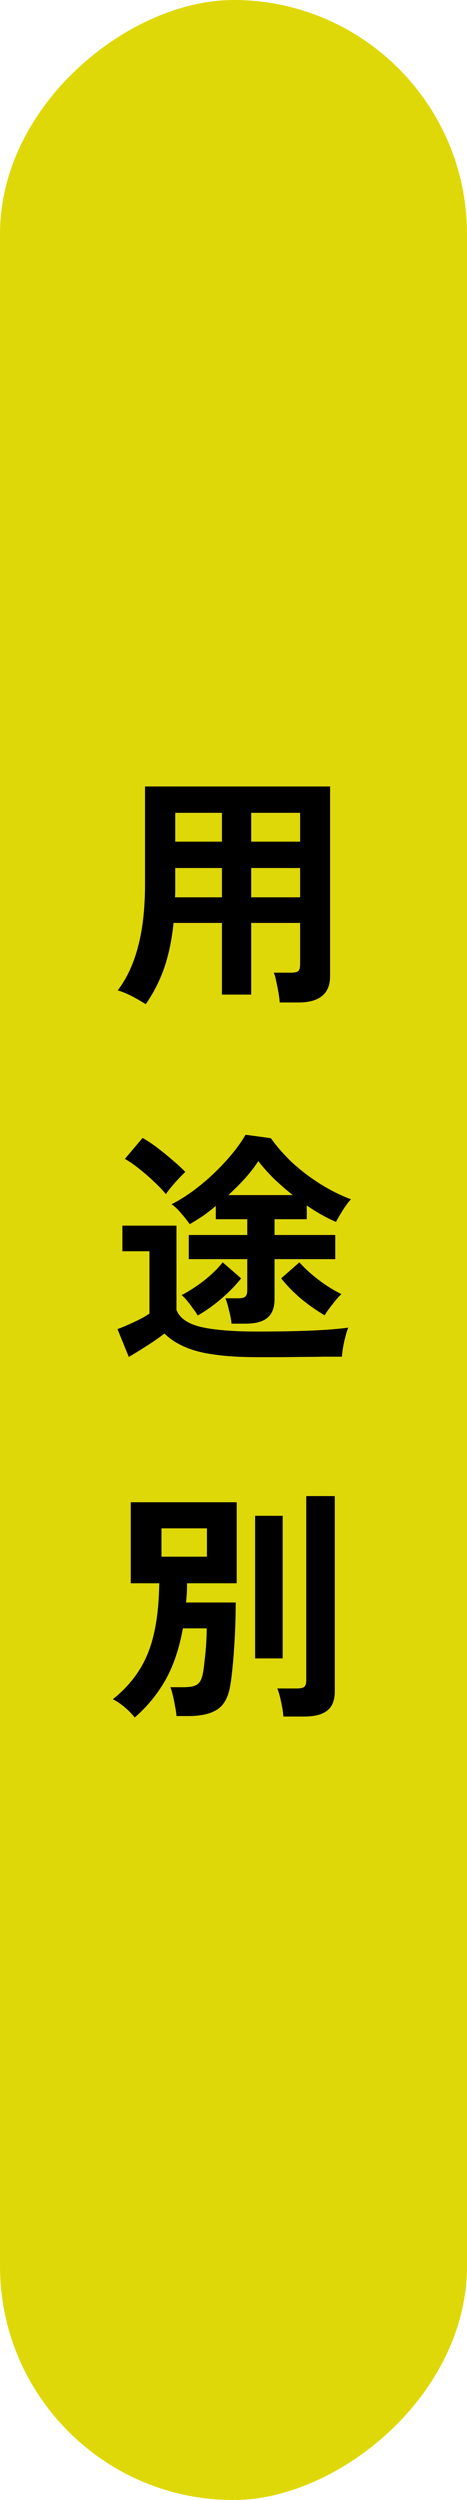 <svg width="38" height="203" viewBox="0 0 38 203" fill="none" xmlns="http://www.w3.org/2000/svg">
<rect x="38" width="203" height="38" rx="19" transform="rotate(90 38 0)" fill="#DFD808"/>
<path d="M11.86 81.54C11.527 81.327 11.147 81.107 10.72 80.88C10.293 80.667 9.913 80.513 9.58 80.42C10.327 79.433 10.88 78.24 11.24 76.84C11.613 75.44 11.8 73.753 11.8 71.78V63.86H26.86V79.26C26.86 80.687 26 81.4 24.28 81.4H22.76C22.747 81.173 22.713 80.907 22.66 80.6C22.607 80.293 22.547 79.993 22.48 79.7C22.427 79.407 22.36 79.167 22.28 78.98H23.68C23.96 78.98 24.153 78.94 24.26 78.86C24.367 78.767 24.42 78.58 24.42 78.3V74.94H20.44V80.76H18.06V74.94H14.12C13.987 76.273 13.74 77.473 13.38 78.54C13.02 79.593 12.513 80.593 11.86 81.54ZM20.44 72.86H24.42V70.48H20.44V72.86ZM20.44 68.34H24.42V66H20.44V68.34ZM14.24 72.86H18.06V70.48H14.26V71.78C14.26 71.967 14.26 72.147 14.26 72.32C14.26 72.493 14.253 72.673 14.24 72.86ZM14.26 68.34H18.06V66H14.26V68.34ZM18.84 107.48C18.813 107.173 18.747 106.82 18.64 106.42C18.547 106.007 18.447 105.673 18.34 105.42H19.38C19.647 105.42 19.833 105.38 19.94 105.3C20.06 105.207 20.12 105.033 20.12 104.78V102.24H15.36V100.28H20.12V99H17.56V97.92C17.213 98.213 16.86 98.487 16.5 98.74C16.14 98.98 15.787 99.2 15.44 99.4C15.253 99.133 15.02 98.84 14.74 98.52C14.473 98.2 14.213 97.953 13.96 97.78C14.52 97.5 15.093 97.147 15.68 96.72C16.28 96.28 16.853 95.8 17.4 95.28C17.947 94.76 18.44 94.233 18.88 93.7C19.333 93.153 19.7 92.633 19.98 92.14L22.04 92.42C22.533 93.113 23.127 93.787 23.82 94.44C24.527 95.08 25.287 95.653 26.1 96.16C26.913 96.667 27.733 97.073 28.56 97.38C28.44 97.5 28.3 97.673 28.14 97.9C27.98 98.127 27.827 98.367 27.68 98.62C27.533 98.86 27.42 99.06 27.34 99.22C26.54 98.873 25.747 98.427 24.96 97.88V99H22.34V100.28H27.28V102.24H22.34V105.48C22.34 106.173 22.147 106.68 21.76 107C21.387 107.32 20.793 107.48 19.98 107.48H18.84ZM20.96 110.2C19.547 110.2 18.353 110.127 17.38 109.98C16.42 109.847 15.62 109.633 14.98 109.34C14.34 109.06 13.807 108.707 13.38 108.28C13.14 108.467 12.847 108.68 12.5 108.92C12.153 109.147 11.8 109.373 11.44 109.6C11.08 109.827 10.76 110.02 10.48 110.18L9.56 107.92C9.787 107.84 10.067 107.727 10.4 107.58C10.733 107.433 11.06 107.28 11.38 107.12C11.713 106.947 11.973 106.793 12.16 106.66V101.6H9.96V99.52H14.36V106.36C14.6 107.013 15.253 107.473 16.32 107.74C17.4 107.993 18.947 108.12 20.96 108.12C22.667 108.12 24.133 108.093 25.36 108.04C26.587 107.987 27.58 107.907 28.34 107.8C28.273 107.947 28.2 108.173 28.12 108.48C28.04 108.773 27.973 109.073 27.92 109.38C27.867 109.7 27.833 109.96 27.82 110.16C27.447 110.16 26.96 110.16 26.36 110.16C25.76 110.173 25.12 110.18 24.44 110.18C23.773 110.193 23.133 110.2 22.52 110.2C21.907 110.2 21.387 110.2 20.96 110.2ZM13.5 96.96C13.247 96.653 12.927 96.32 12.54 95.96C12.153 95.587 11.747 95.233 11.32 94.9C10.907 94.567 10.52 94.3 10.16 94.1L11.6 92.4C11.947 92.587 12.34 92.847 12.78 93.18C13.22 93.513 13.647 93.86 14.06 94.22C14.487 94.58 14.827 94.893 15.08 95.16C14.96 95.267 14.787 95.44 14.56 95.68C14.347 95.907 14.14 96.14 13.94 96.38C13.74 96.62 13.593 96.813 13.5 96.96ZM26.42 106.8C25.793 106.44 25.153 105.993 24.5 105.46C23.86 104.913 23.32 104.36 22.88 103.8L24.36 102.5C24.787 102.98 25.307 103.453 25.92 103.92C26.533 104.387 27.153 104.773 27.78 105.08C27.633 105.213 27.467 105.393 27.28 105.62C27.107 105.833 26.94 106.047 26.78 106.26C26.62 106.473 26.5 106.653 26.42 106.8ZM16.08 106.82C16.013 106.673 15.9 106.5 15.74 106.3C15.593 106.087 15.433 105.873 15.26 105.66C15.087 105.447 14.927 105.28 14.78 105.16C15.367 104.853 15.967 104.467 16.58 104C17.193 103.52 17.707 103.02 18.12 102.5L19.62 103.8C19.18 104.36 18.64 104.913 18 105.46C17.36 106.007 16.72 106.46 16.08 106.82ZM18.58 97.04H23.82C23.287 96.613 22.773 96.167 22.28 95.7C21.8 95.22 21.38 94.747 21.02 94.28C20.727 94.733 20.367 95.2 19.94 95.68C19.513 96.147 19.06 96.6 18.58 97.04ZM10.96 139.46C10.773 139.207 10.5 138.927 10.14 138.62C9.793 138.327 9.473 138.113 9.18 137.98C10.06 137.273 10.767 136.5 11.3 135.66C11.847 134.82 12.253 133.827 12.52 132.68C12.787 131.533 12.933 130.16 12.96 128.56H10.64V121.98H19.26V128.56H15.22C15.22 128.827 15.213 129.093 15.2 129.36C15.187 129.613 15.167 129.867 15.14 130.12H19.18C19.18 130.907 19.16 131.733 19.12 132.6C19.08 133.453 19.027 134.253 18.96 135C18.893 135.747 18.82 136.36 18.74 136.84C18.58 137.813 18.22 138.473 17.66 138.82C17.113 139.167 16.347 139.34 15.36 139.34H14.36C14.347 139.113 14.307 138.84 14.24 138.52C14.187 138.213 14.127 137.92 14.06 137.64C13.993 137.36 13.927 137.147 13.86 137H14.92C15.44 137 15.813 136.927 16.04 136.78C16.267 136.62 16.42 136.333 16.5 135.92C16.567 135.573 16.62 135.18 16.66 134.74C16.713 134.3 16.753 133.86 16.78 133.42C16.807 132.967 16.82 132.567 16.82 132.22H14.88C14.587 133.86 14.113 135.26 13.46 136.42C12.807 137.567 11.973 138.58 10.96 139.46ZM23.06 139.38C23.047 139.167 23.013 138.913 22.96 138.62C22.907 138.34 22.847 138.06 22.78 137.78C22.713 137.5 22.64 137.273 22.56 137.1H24.18C24.447 137.1 24.633 137.06 24.74 136.98C24.86 136.887 24.92 136.713 24.92 136.46V121.48H27.24V137.36C27.24 138.067 27.033 138.58 26.62 138.9C26.22 139.22 25.607 139.38 24.78 139.38H23.06ZM20.76 134.66V123.08H23V134.66H20.76ZM13.14 126.4H16.84V124.1H13.14V126.4Z" fill="black"/>
</svg>
